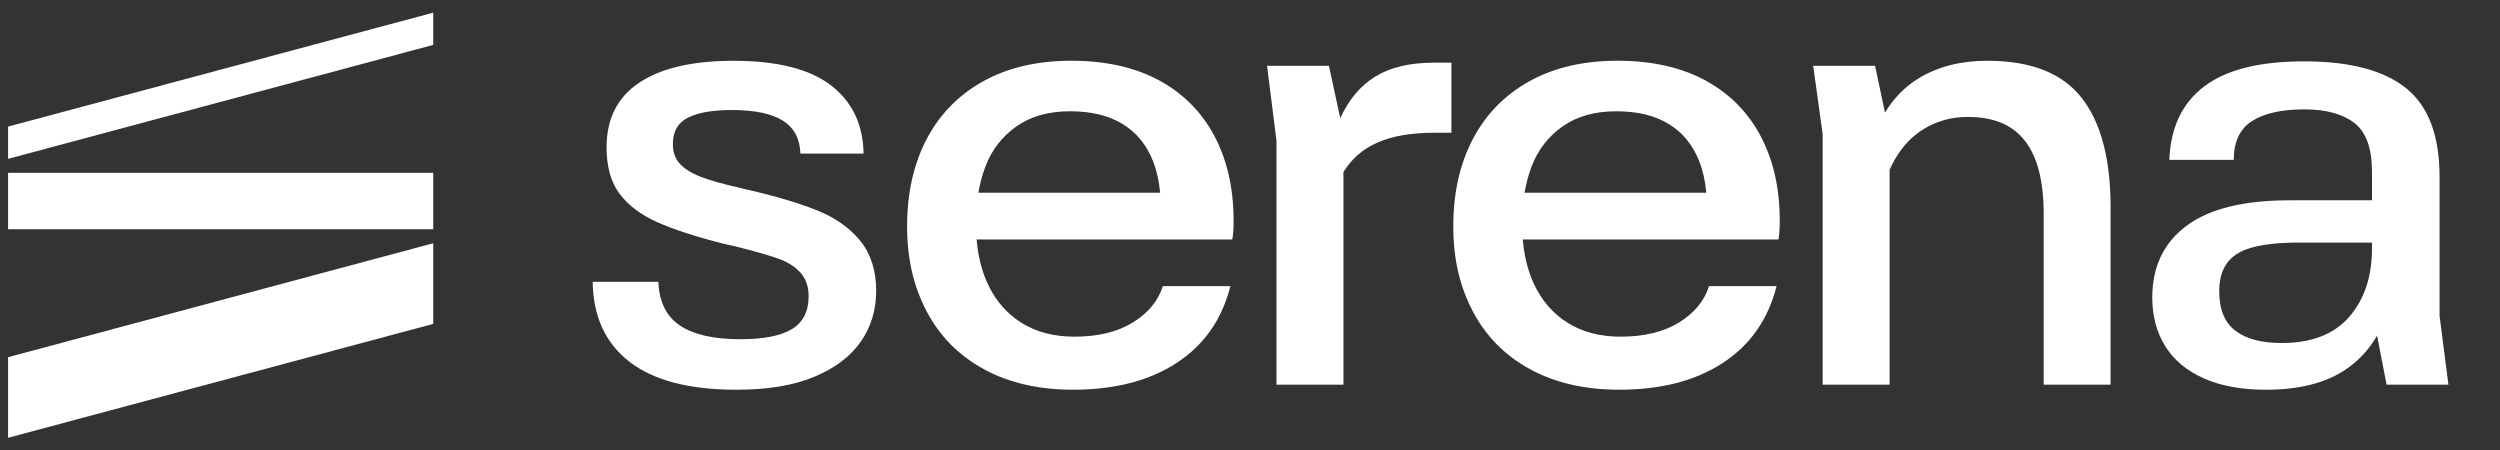 <svg xmlns="http://www.w3.org/2000/svg" width="111" height="20" viewBox="0 0 111 20" fill="none"><rect x="0" y="0" width="111" height="20" fill="#333333" stroke="none"/><path d="M0.359 7.052L19.236 1.993V0.562L0.359 5.62V7.052Z" fill="white"></path><path d="M19.236 7.673H0.359V10.178H19.236V7.673Z" fill="white"></path><path d="M0.359 19.438L19.236 14.38V10.8L0.359 15.859V19.438Z" fill="white"></path><path d="M36.351 9.371C35.584 9.053 34.566 8.744 33.295 8.446C33.22 8.427 33.136 8.408 33.042 8.39L32.931 8.361C32.108 8.175 31.496 8.002 31.095 7.843C30.693 7.685 30.389 7.492 30.183 7.268C29.977 7.044 29.875 6.754 29.875 6.399C29.875 5.839 30.099 5.446 30.548 5.222C30.997 4.997 31.641 4.885 32.483 4.885C33.51 4.885 34.272 5.045 34.767 5.362C35.263 5.68 35.519 6.166 35.538 6.82H38.342C38.323 5.531 37.842 4.521 36.898 3.792C35.954 3.063 34.51 2.699 32.567 2.699C30.754 2.699 29.361 3.021 28.39 3.666C27.417 4.31 26.932 5.268 26.932 6.539C26.932 7.399 27.123 8.086 27.507 8.6C27.89 9.114 28.446 9.534 29.175 9.861C29.904 10.188 30.895 10.511 32.147 10.828L32.651 10.94C33.473 11.146 34.1 11.324 34.529 11.473C34.959 11.623 35.296 11.833 35.538 12.104C35.781 12.375 35.903 12.726 35.903 13.155C35.903 13.828 35.655 14.314 35.16 14.613C34.665 14.912 33.903 15.062 32.876 15.062C31.698 15.062 30.805 14.861 30.198 14.459C29.59 14.057 29.268 13.408 29.231 12.511H26.315C26.334 14.043 26.876 15.226 27.942 16.057C29.007 16.889 30.595 17.304 32.708 17.304C34.091 17.304 35.241 17.112 36.156 16.729C37.072 16.346 37.759 15.828 38.217 15.173C38.675 14.52 38.903 13.762 38.903 12.902C38.903 12.043 38.67 11.272 38.203 10.702C37.736 10.132 37.119 9.688 36.352 9.371H36.351Z" fill="white"></path><path d="M51.434 3.552C50.368 2.983 49.079 2.697 47.565 2.697C46.052 2.697 44.748 3.001 43.654 3.608C42.561 4.216 41.724 5.071 41.145 6.173C40.566 7.277 40.276 8.566 40.276 10.042C40.276 11.518 40.566 12.724 41.145 13.827C41.724 14.93 42.57 15.784 43.683 16.392C44.794 17 46.117 17.303 47.65 17.303C49.5 17.303 51.032 16.906 52.247 16.111C53.462 15.317 54.256 14.182 54.63 12.705H51.63C51.424 13.36 50.98 13.896 50.299 14.318C49.617 14.738 48.752 14.948 47.705 14.948C46.79 14.948 46.004 14.743 45.35 14.331C44.696 13.92 44.196 13.341 43.85 12.593C43.588 12.026 43.425 11.371 43.362 10.631H54.714C54.733 10.519 54.746 10.406 54.756 10.295C54.765 10.183 54.77 10.08 54.77 9.986V9.65C54.751 8.248 54.457 7.025 53.887 5.977C53.317 4.931 52.499 4.123 51.434 3.552ZM43.752 7.394C44.033 6.656 44.49 6.062 45.126 5.614C45.761 5.165 46.555 4.941 47.509 4.941C48.462 4.941 49.219 5.127 49.835 5.501C50.453 5.875 50.905 6.426 51.195 7.155C51.359 7.568 51.462 8.036 51.51 8.557H43.44C43.511 8.146 43.614 7.757 43.752 7.393L43.752 7.394Z" fill="white"></path><path d="M61.064 3.398C60.401 3.809 59.882 4.426 59.508 5.249L59.004 2.922H56.257L56.677 6.258V17.079H59.649V7.635C60.359 6.499 61.562 5.893 63.707 5.893H64.443V2.782H63.686C62.602 2.782 61.728 2.988 61.064 3.399V3.398Z" fill="white"></path><path d="M75.684 3.552C74.618 2.983 73.329 2.697 71.815 2.697C70.302 2.697 68.998 3.001 67.904 3.608C66.811 4.216 65.974 5.071 65.395 6.173C64.816 7.277 64.526 8.566 64.526 10.042C64.526 11.518 64.816 12.724 65.395 13.827C65.974 14.93 66.82 15.784 67.933 16.392C69.044 17 70.367 17.303 71.9 17.303C73.75 17.303 75.282 16.906 76.497 16.111C77.712 15.317 78.506 14.182 78.88 12.705H75.88C75.674 13.36 75.23 13.896 74.549 14.318C73.867 14.738 73.002 14.948 71.955 14.948C71.04 14.948 70.254 14.743 69.6 14.331C68.946 13.92 68.446 13.341 68.1 12.593C67.838 12.026 67.675 11.371 67.612 10.631H78.964C78.983 10.519 78.996 10.406 79.006 10.295C79.015 10.183 79.02 10.08 79.02 9.986V9.65C79.001 8.248 78.707 7.025 78.137 5.977C77.567 4.931 76.749 4.123 75.684 3.552ZM68.002 7.394C68.283 6.656 68.74 6.062 69.376 5.614C70.011 5.165 70.805 4.941 71.759 4.941C72.712 4.941 73.469 5.127 74.085 5.501C74.703 5.875 75.155 6.426 75.445 7.155C75.609 7.568 75.712 8.036 75.76 8.557H67.69C67.76 8.146 67.864 7.757 68.002 7.393L68.002 7.394Z" fill="white"></path><path d="M108.71 17.079L108.317 14.024V7.856C108.317 6.024 107.822 4.711 106.831 3.916C105.84 3.122 104.336 2.725 102.318 2.725C100.299 2.725 98.855 3.094 97.874 3.832C96.892 4.571 96.374 5.659 96.318 7.098H99.178C99.178 6.295 99.449 5.72 99.991 5.374C100.533 5.029 101.308 4.856 102.318 4.856C103.271 4.856 104.009 5.057 104.533 5.458C105.056 5.86 105.317 6.585 105.317 7.631V8.893H101.673C99.616 8.893 98.084 9.271 97.075 10.029C96.066 10.786 95.561 11.846 95.561 13.211C95.561 14.034 95.753 14.753 96.136 15.37C96.519 15.987 97.09 16.463 97.847 16.799C98.604 17.136 99.525 17.304 100.609 17.304C102.048 17.304 103.206 17.019 104.085 16.448C104.686 16.059 105.17 15.542 105.543 14.903L105.964 17.079H108.711H108.71ZM104.308 14.066C103.635 14.841 102.635 15.23 101.308 15.23C100.411 15.23 99.724 15.047 99.248 14.683C98.772 14.319 98.533 13.734 98.533 12.93C98.533 12.426 98.645 12.015 98.869 11.697C99.094 11.379 99.444 11.15 99.92 11.01C100.397 10.87 101.009 10.79 101.756 10.772H105.317V11.025C105.317 12.277 104.98 13.291 104.307 14.067L104.308 14.066Z" fill="white"></path><path d="M88.243 2.697C87.066 2.697 86.052 2.955 85.202 3.468C84.582 3.843 84.08 4.356 83.694 5.003L83.253 2.922H80.506L80.926 5.95V17.08H83.898V7.535C84.195 6.878 84.581 6.357 85.059 5.977C86.105 5.143 87.247 5.193 87.403 5.193C88.525 5.193 89.361 5.549 89.912 6.258C90.463 6.969 90.739 8.043 90.739 9.482V17.08H93.71V9.202C93.71 7.053 93.28 5.431 92.421 4.338C91.561 3.245 90.168 2.698 88.243 2.698V2.697Z" fill="white"></path></svg>